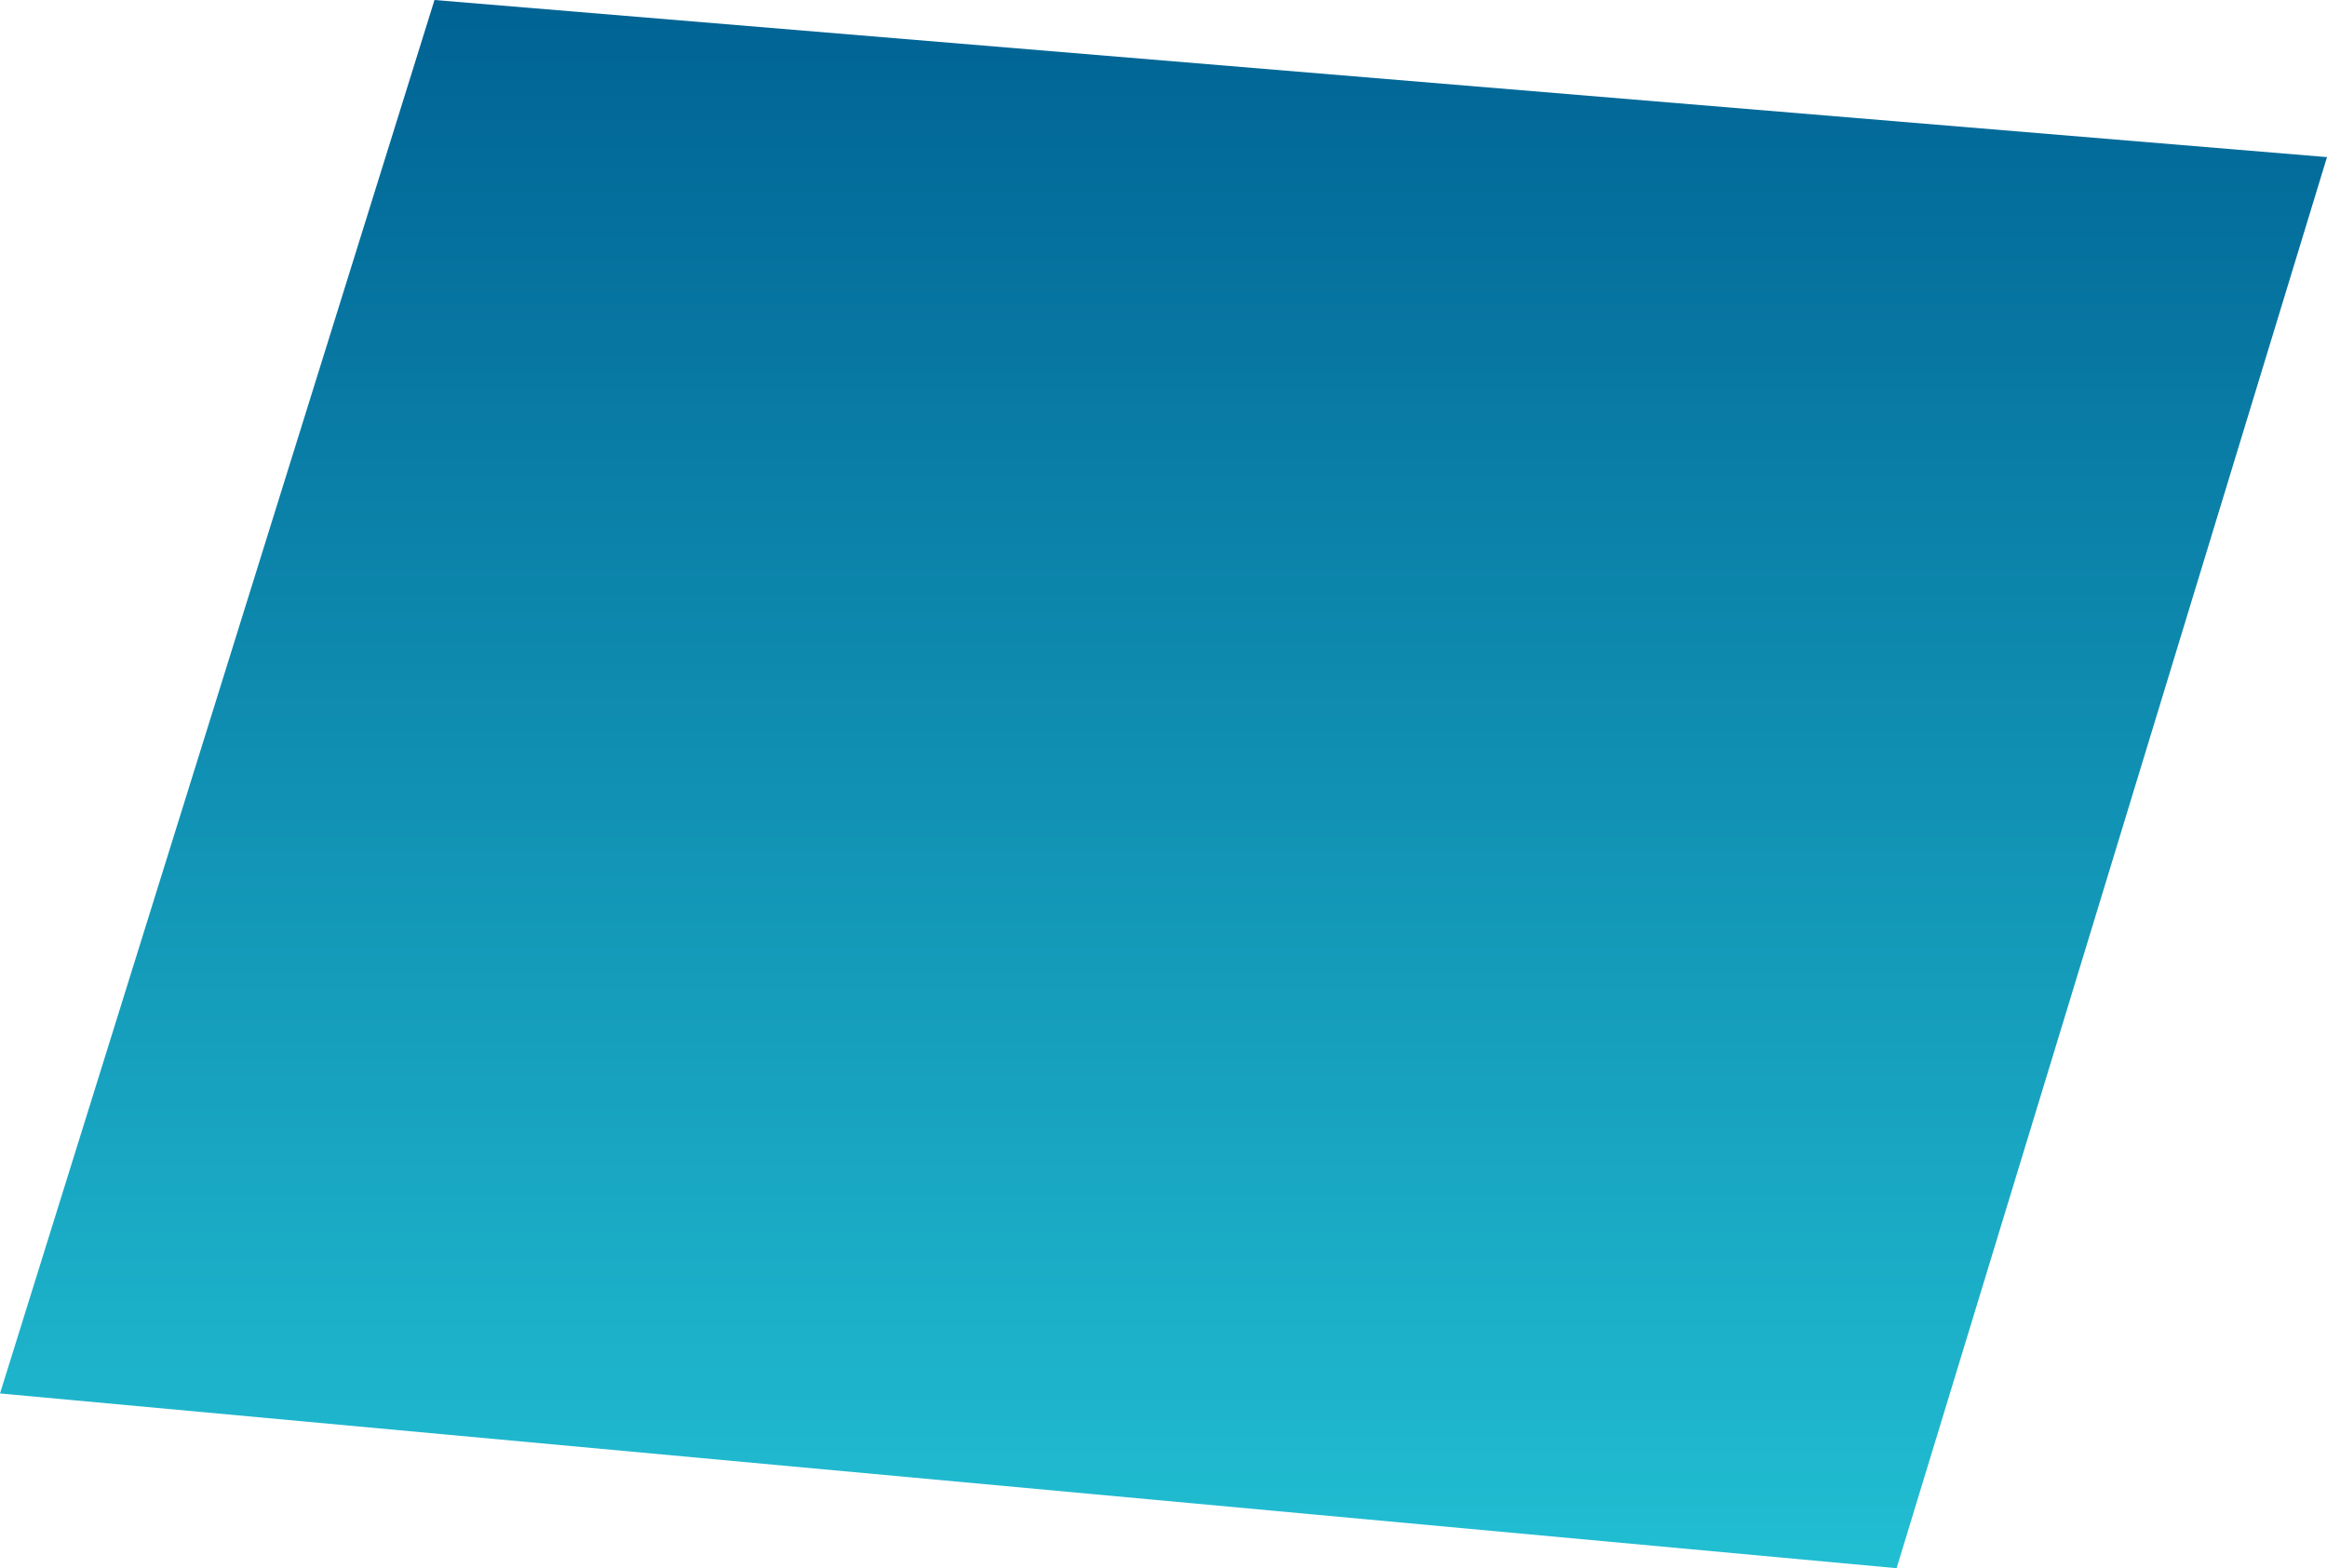 <svg xmlns="http://www.w3.org/2000/svg" xmlns:xlink="http://www.w3.org/1999/xlink" width="962.62" height="648.879" viewBox="0 0 962.62 648.879"><defs><style>.a{fill:url(#a);}</style><linearGradient id="a" x1="0.5" x2="0.5" y2="1" gradientUnits="objectBoundingBox"><stop offset="0" stop-color="#006394"/><stop offset="1" stop-color="#21bed2"/></linearGradient></defs><path class="a" d="M802.516,15.621,19.634-49.39-160.1,527.193l784.564,72.3Z" transform="translate(160.104 49.39)"/></svg>